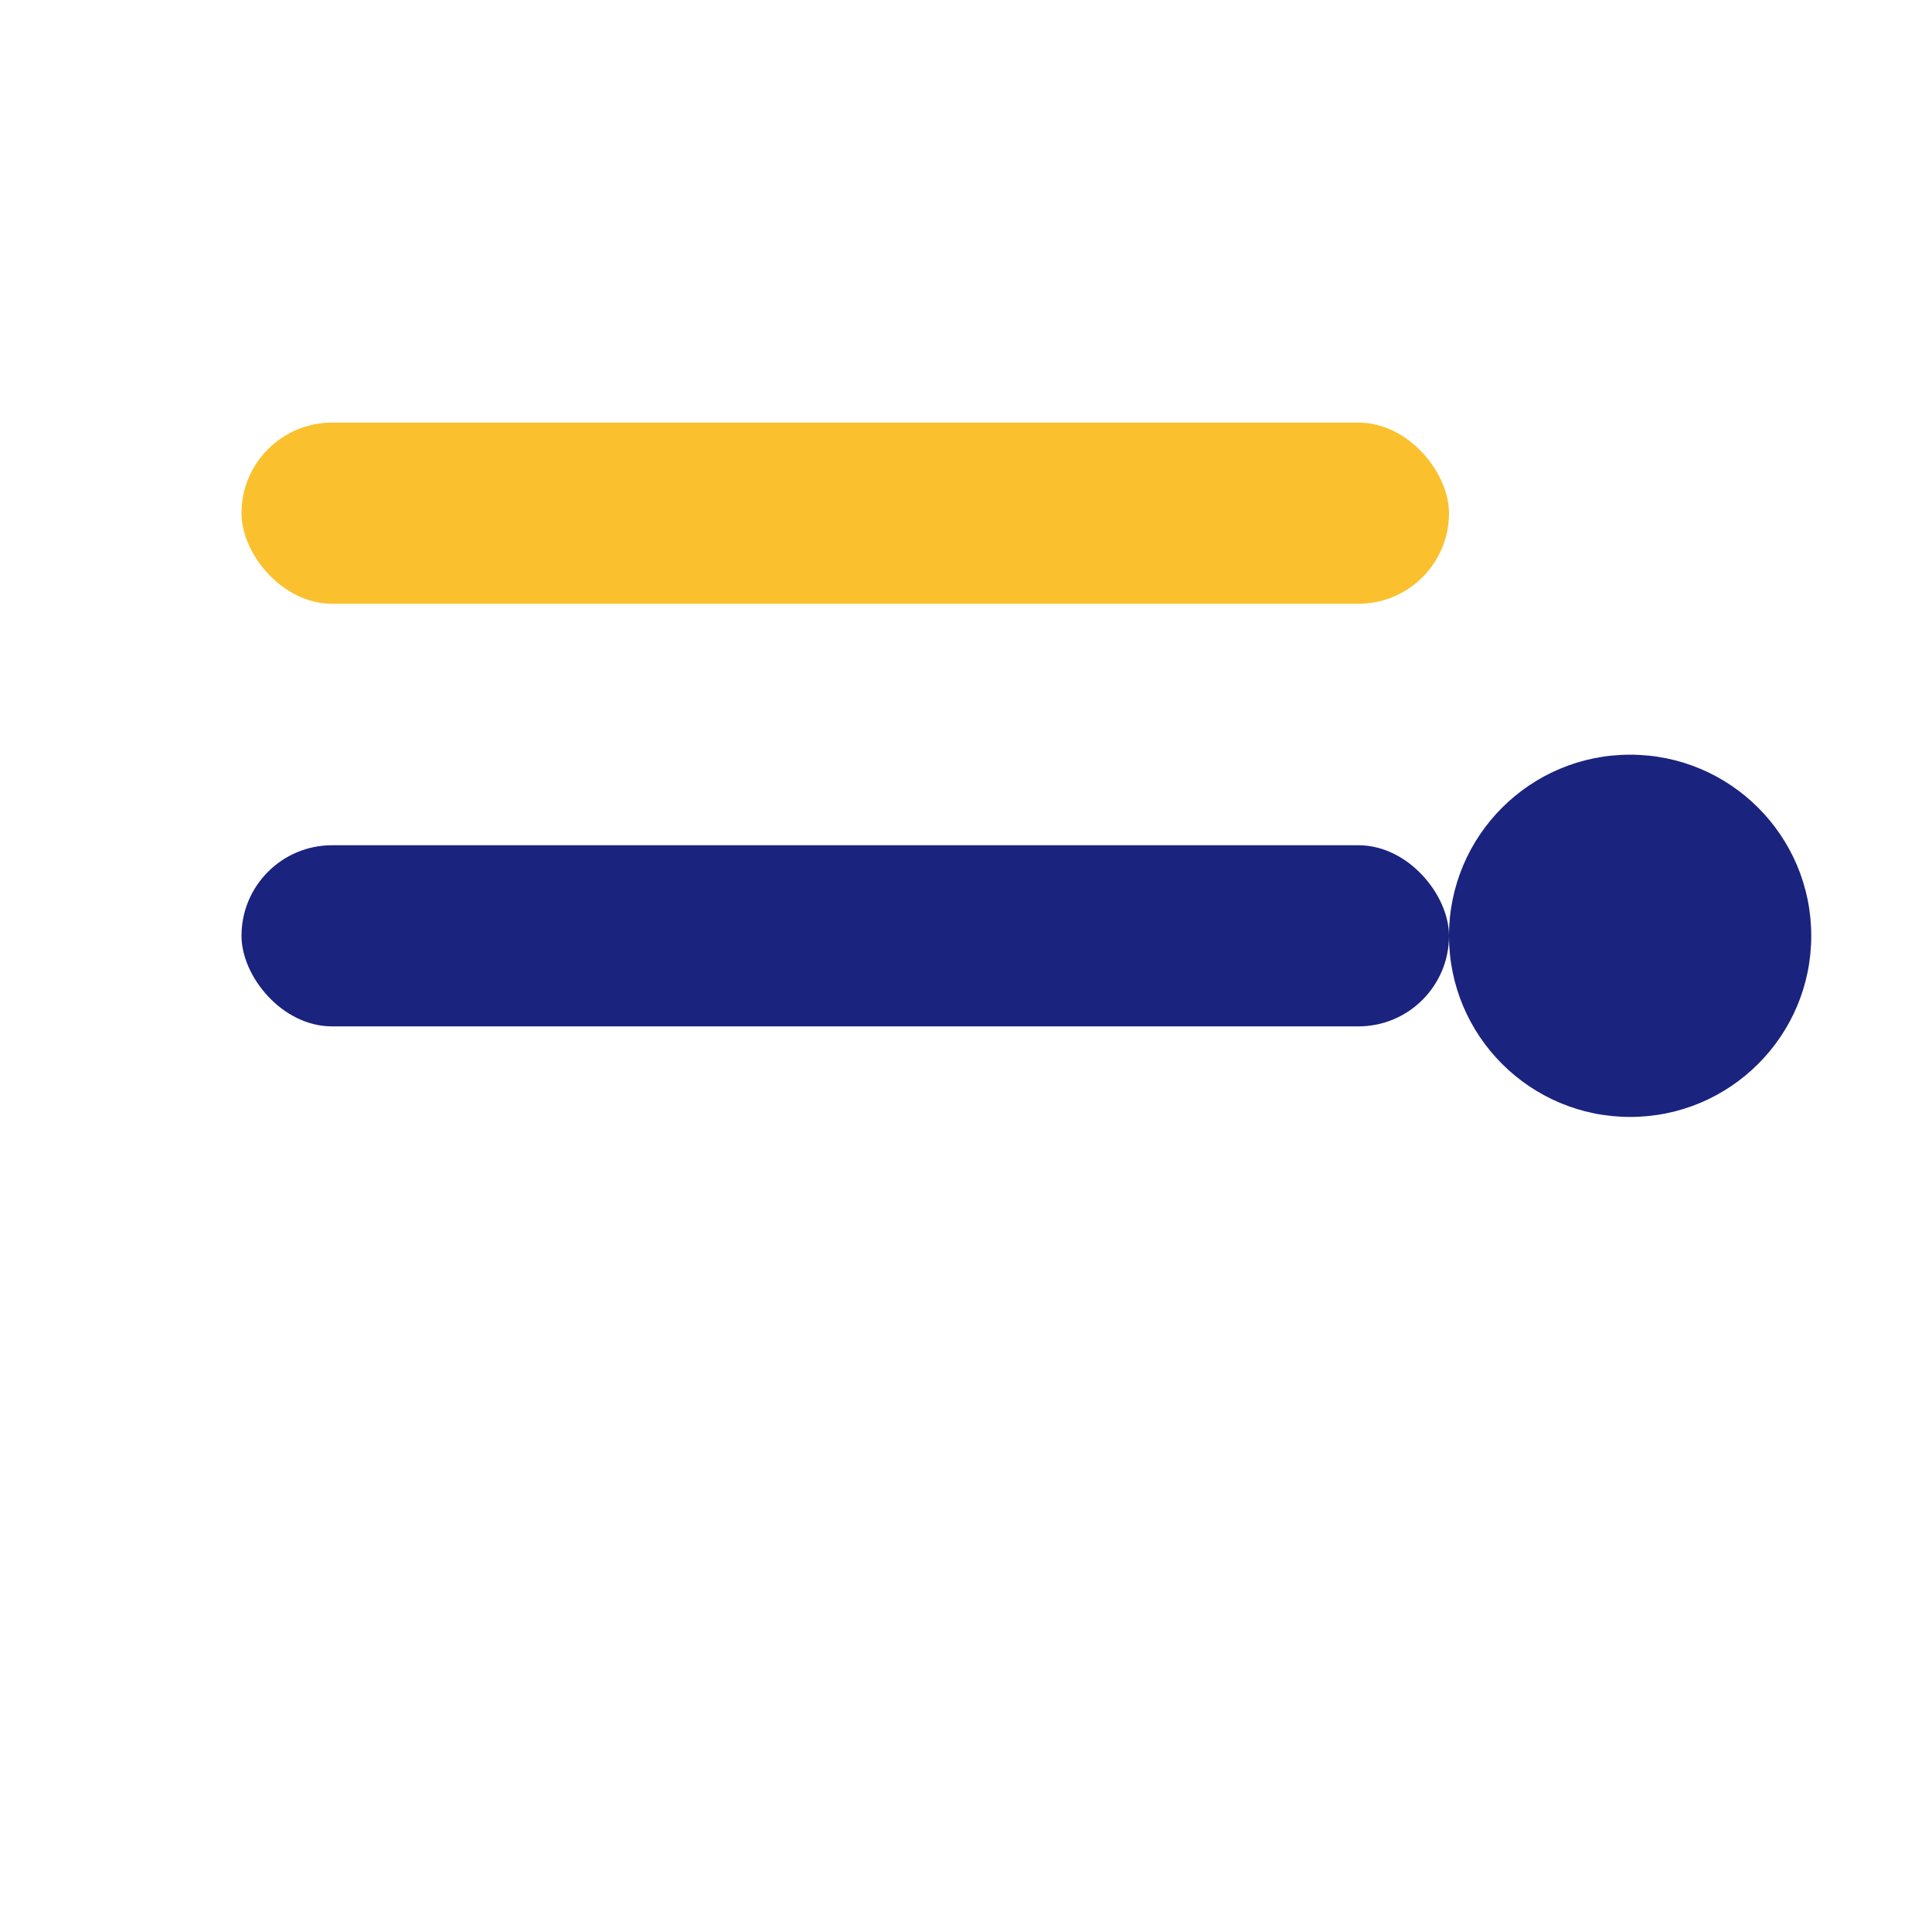 <?xml version="1.0" encoding="UTF-8"?>
<svg xmlns="http://www.w3.org/2000/svg" width="32" height="32" viewBox="0 0 32 32"><rect x="4" y="7" width="20" height="3" rx="1.5" fill="#FBC02D"/><rect x="4" y="14" width="20" height="3" rx="1.5" fill="#1A237E"/><circle cx="27" cy="15.5" r="3" fill="#1A237E"/></svg>